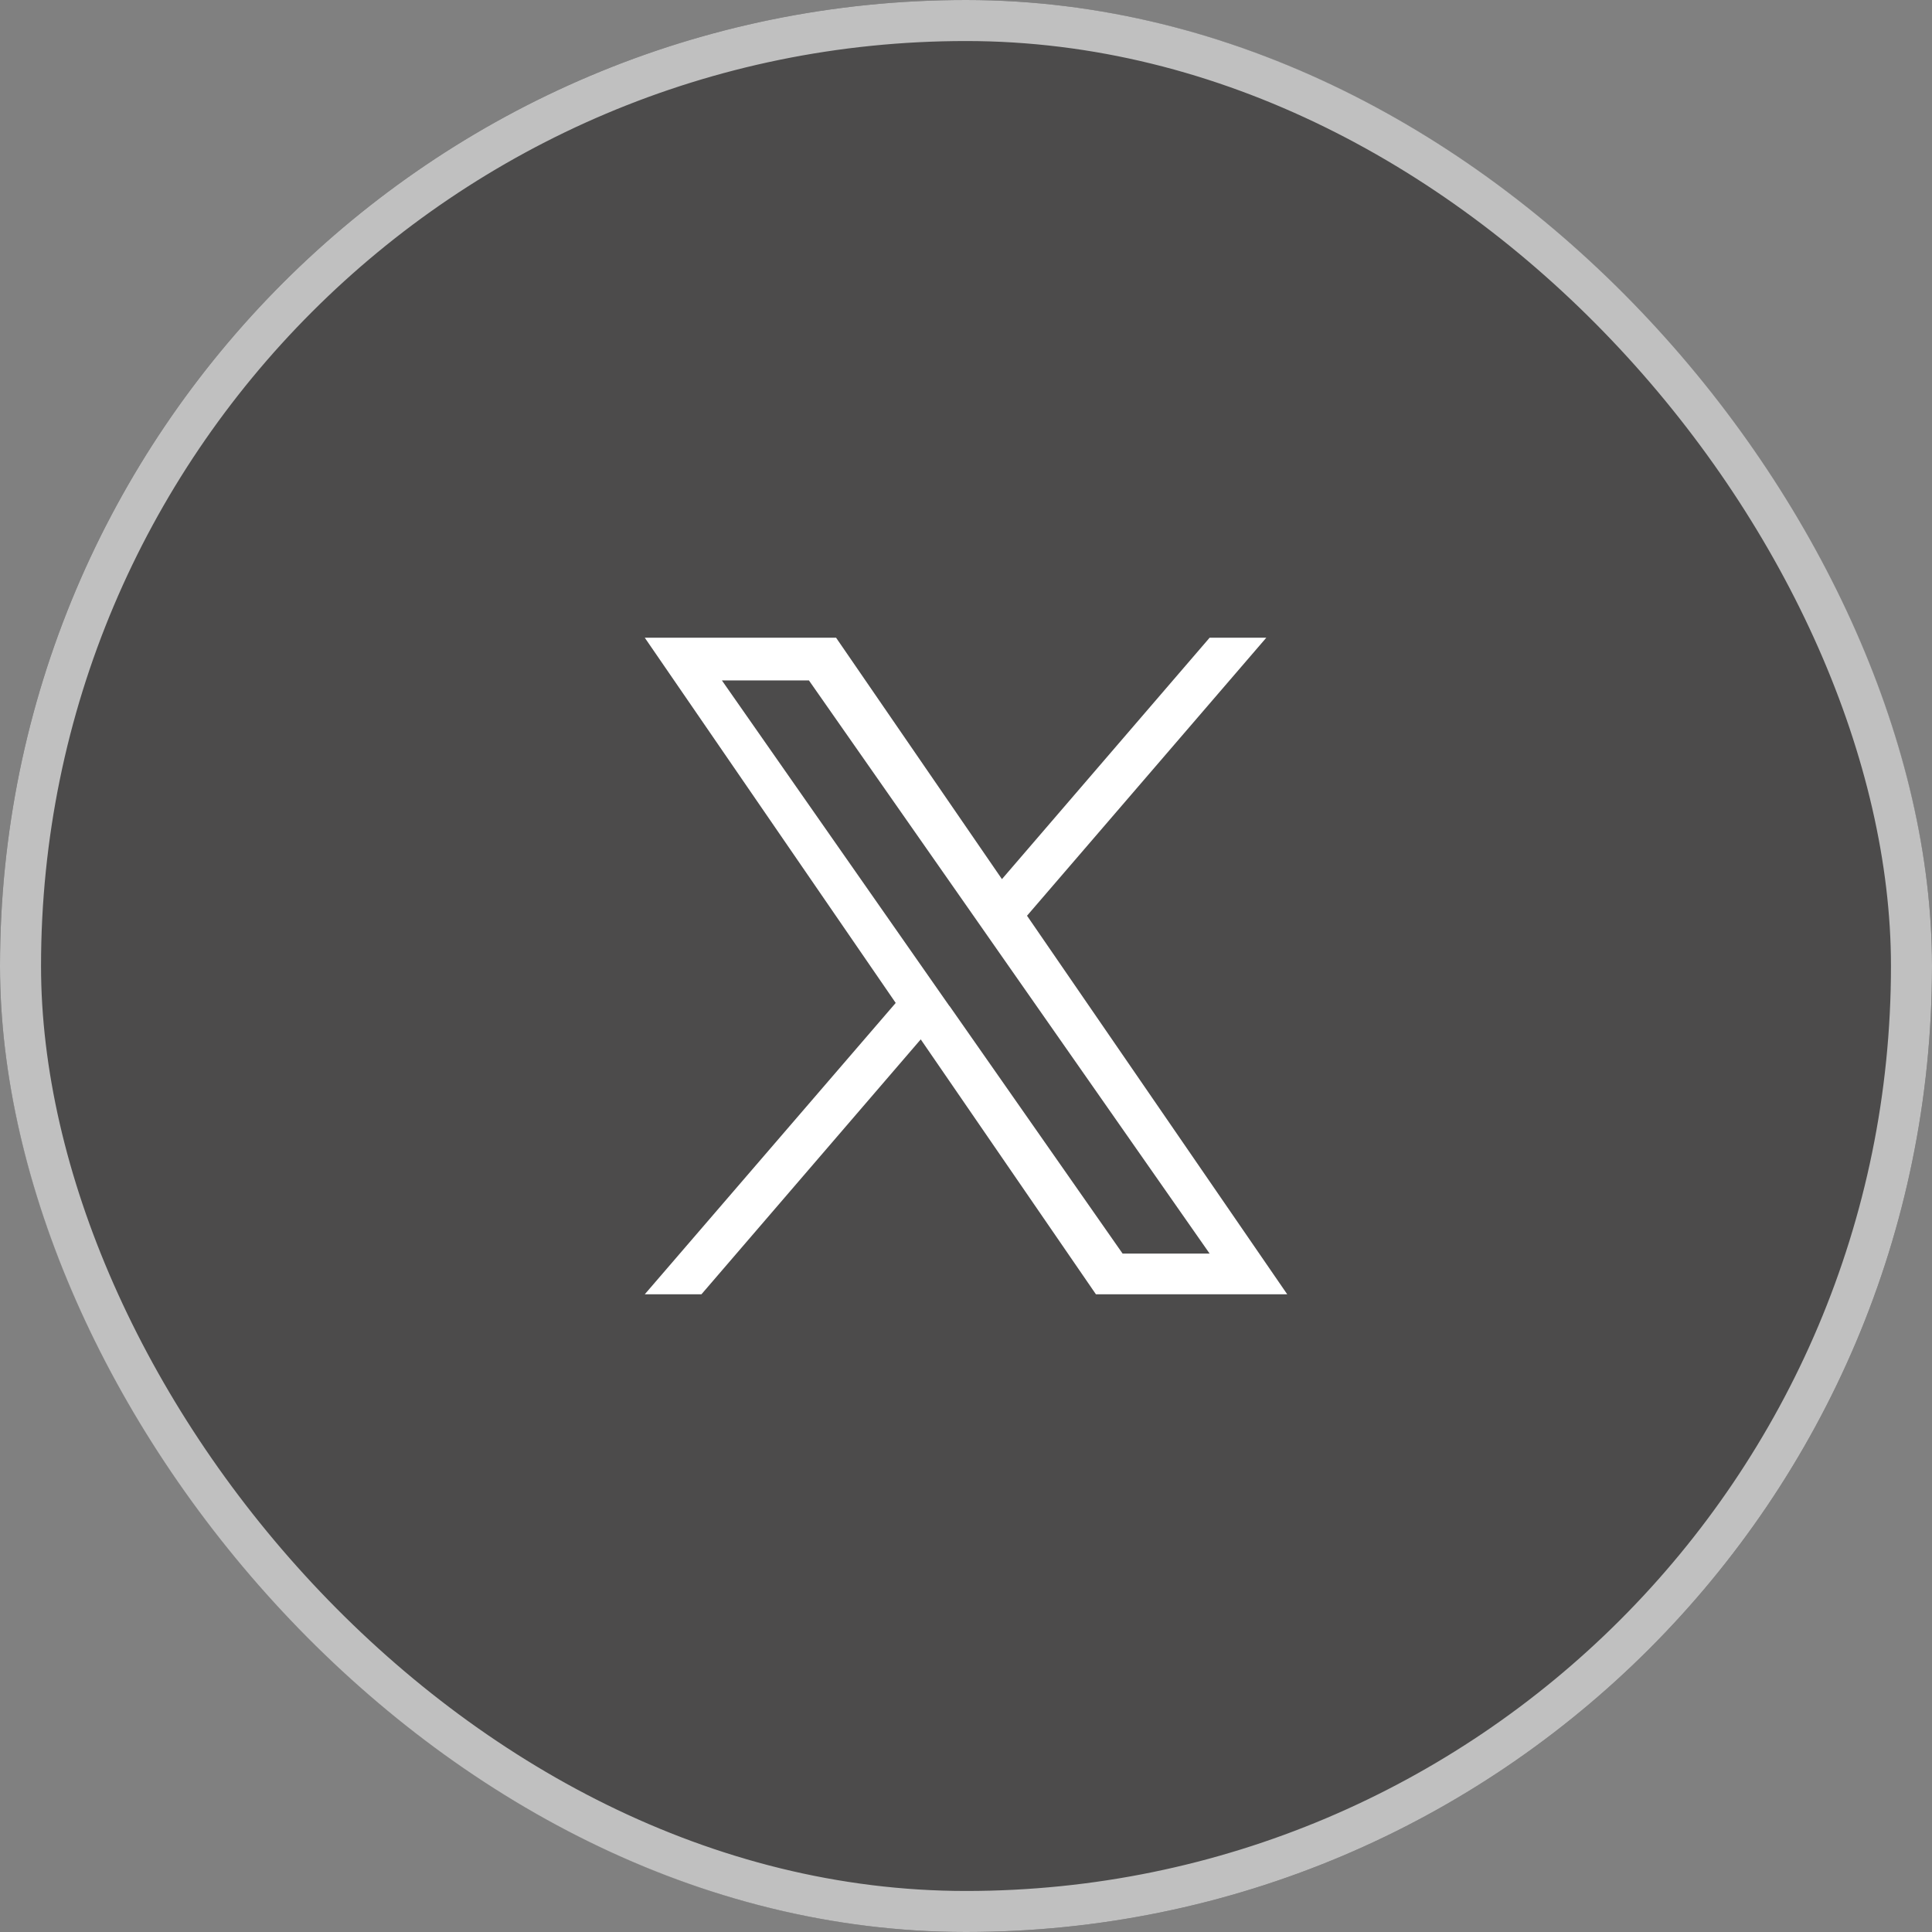 <svg xmlns="http://www.w3.org/2000/svg" width="47.082" height="47.082" viewBox="0 0 47.082 47.082">
  <rect x="0" y="0" width="47.082" height="47.082" fill="#808080" stroke="none"/>
  <g id="pop_icon4" transform="translate(-9405.58 -5192)">
    <g id="Rectangle_94" data-name="Rectangle 94" transform="translate(9405.58 5192)" fill="#171616" stroke="#fff" stroke-width="1" opacity="0.5">
      <rect width="47.082" height="47.082" rx="23.541" stroke="none"/>
      <rect x="0.5" y="0.5" width="46.082" height="46.082" rx="23.041" fill="none"/>
    </g>
    <path id="twitter" d="M22.5,6.775,28.331,0H26.95L21.889,5.883,17.847,0H13.185L19.3,8.9,13.185,16h1.381L19.91,9.788,24.179,16h4.662L22.5,6.775Zm-1.892,2.2-.619-.886L15.064,1.04h2.121l3.977,5.688.619.886,5.169,7.394H24.829L20.611,8.974Z" transform="translate(9408.108 5207.541)" fill="#fff"/>
  </g>
</svg>
